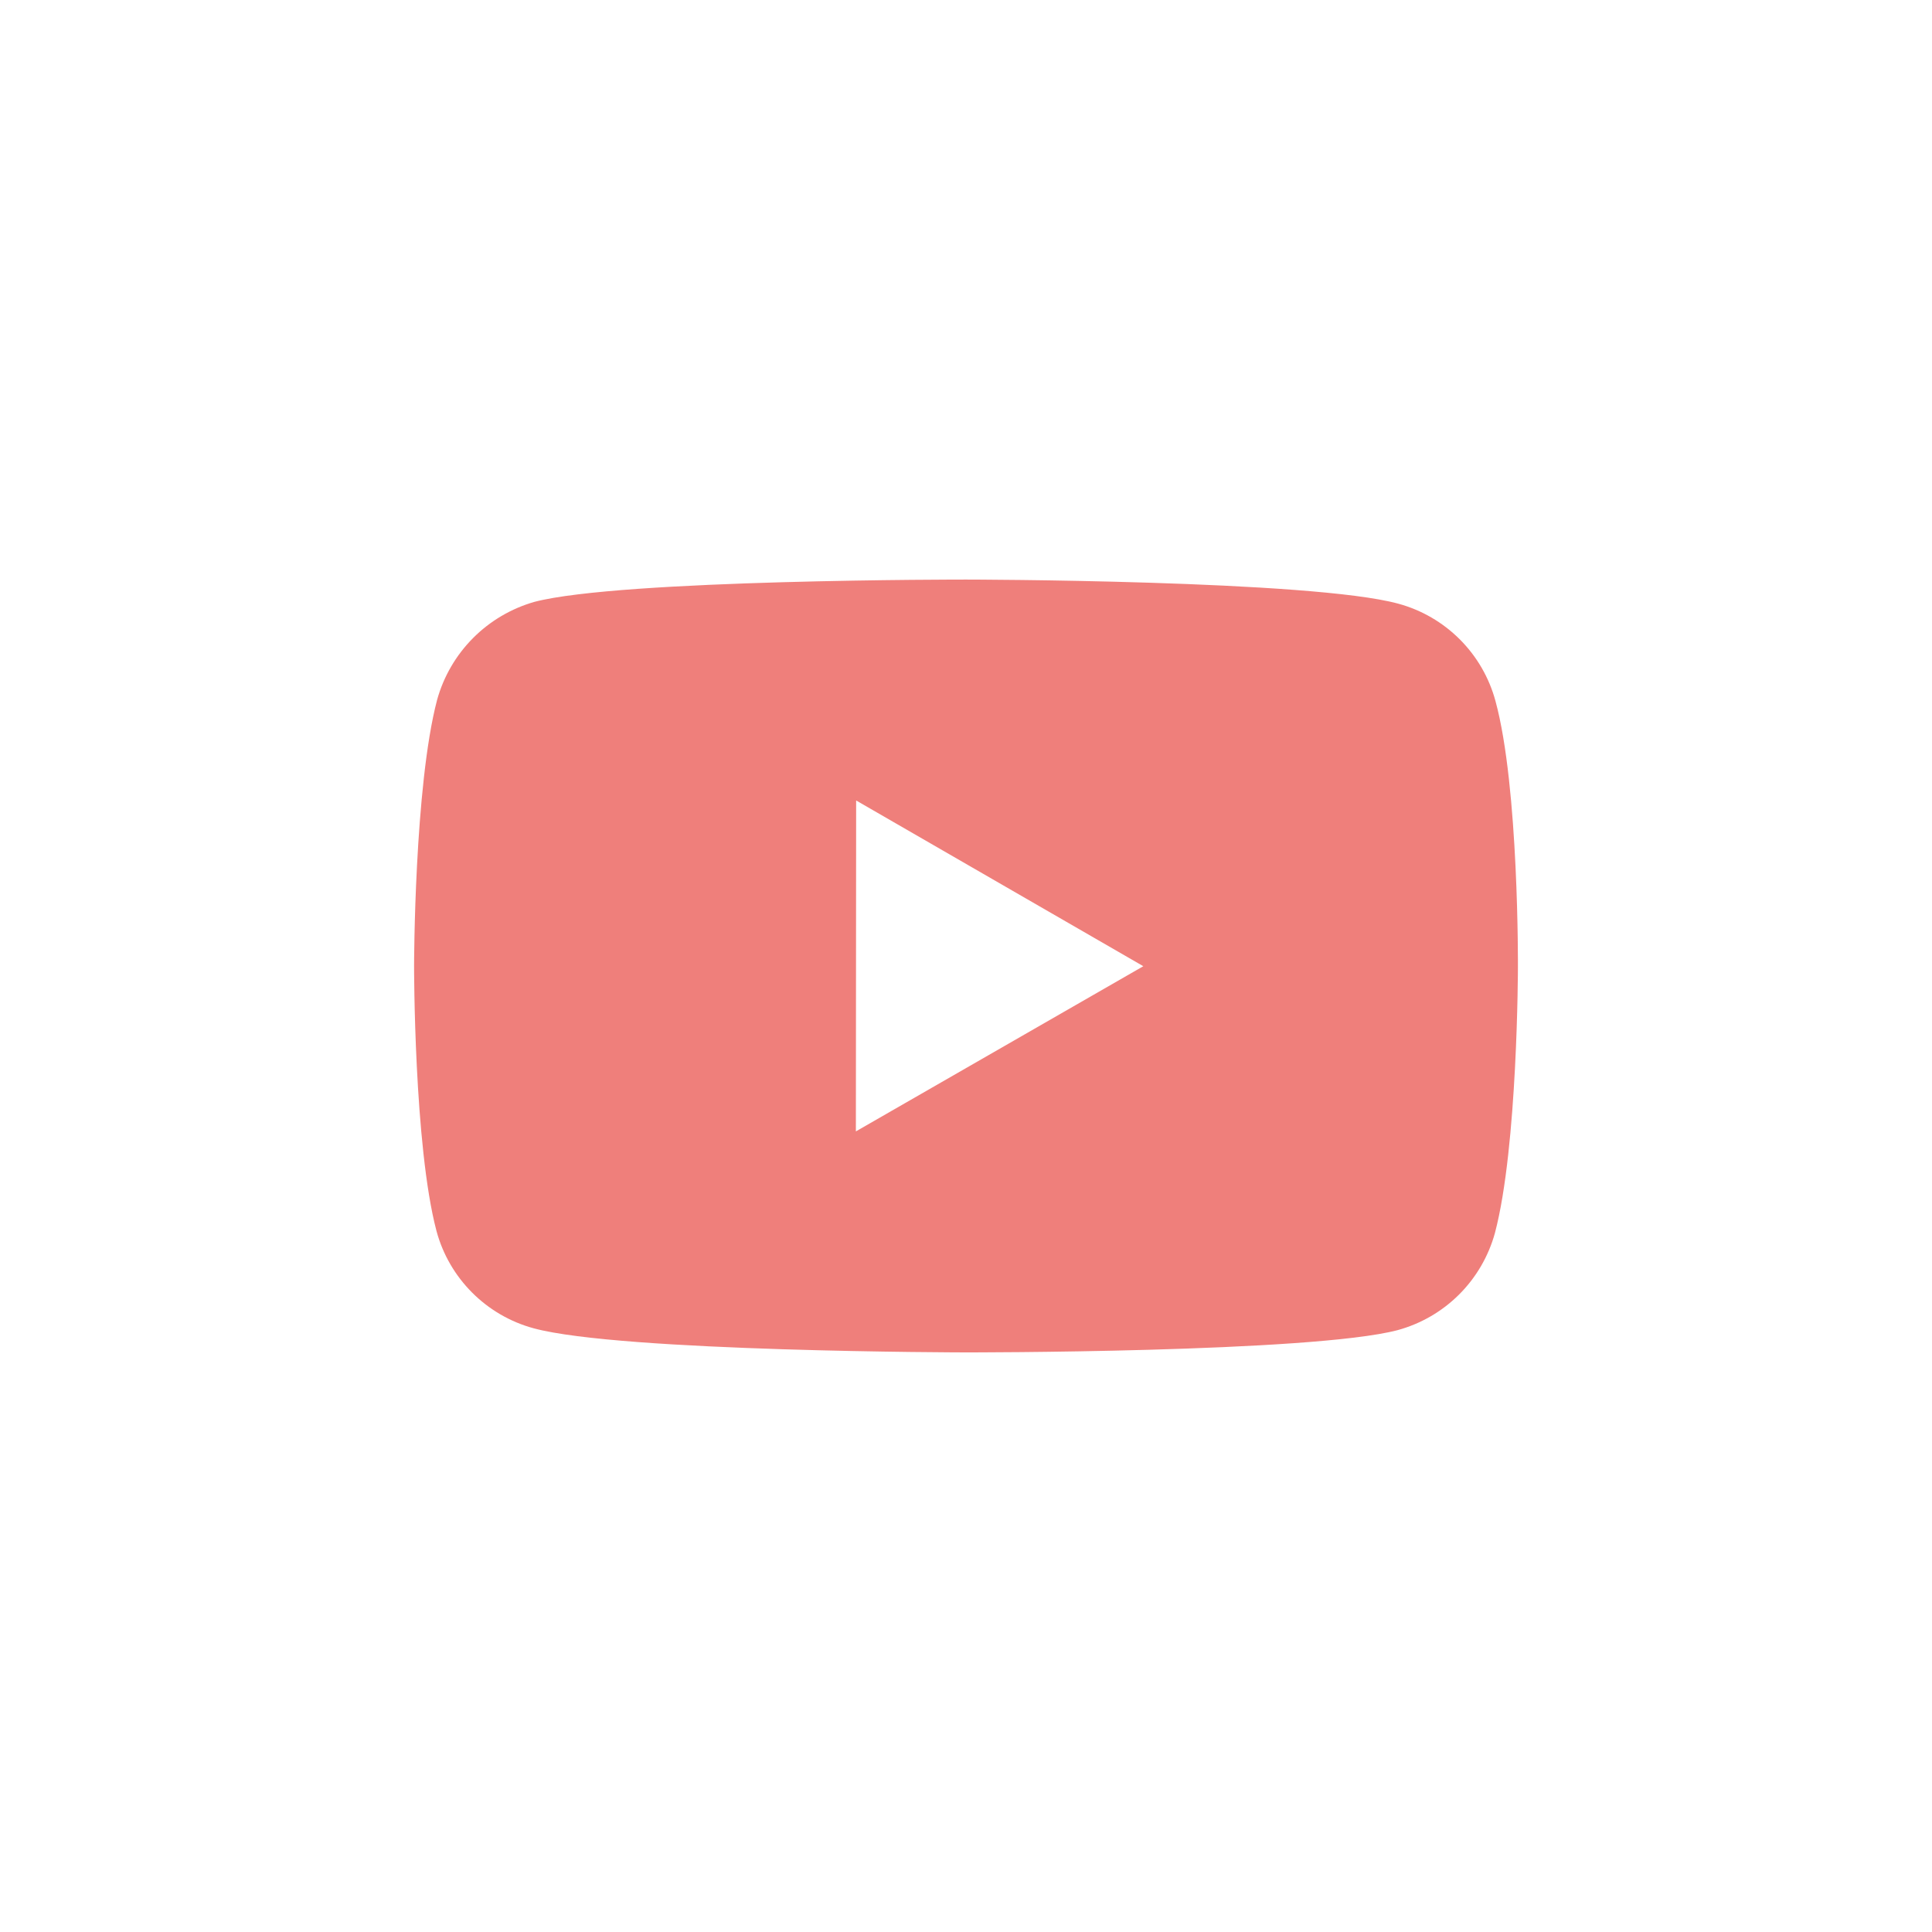 <svg width="64" height="64" viewBox="0 0 64 64" fill="none" xmlns="http://www.w3.org/2000/svg">
<path d="M49.54 23.224C49.332 22.452 48.925 21.748 48.36 21.182C47.795 20.616 47.092 20.207 46.321 19.998C43.459 19.212 32.013 19.199 32.013 19.199C32.013 19.199 20.568 19.186 17.705 19.937C16.934 20.157 16.232 20.571 15.667 21.14C15.102 21.709 14.693 22.413 14.479 23.186C13.724 26.047 13.717 31.981 13.717 31.981C13.717 31.981 13.71 37.945 14.459 40.777C14.879 42.343 16.112 43.579 17.68 44.002C20.57 44.787 31.985 44.8 31.985 44.8C31.985 44.8 43.432 44.813 46.293 44.064C47.065 43.854 47.769 43.447 48.335 42.882C48.901 42.317 49.31 41.614 49.522 40.843C50.278 37.983 50.283 32.051 50.283 32.051C50.283 32.051 50.32 26.085 49.54 23.224ZM28.352 37.479L28.361 26.517L37.874 32.007L28.352 37.479Z" fill="#EF7F7B"/>
</svg>
